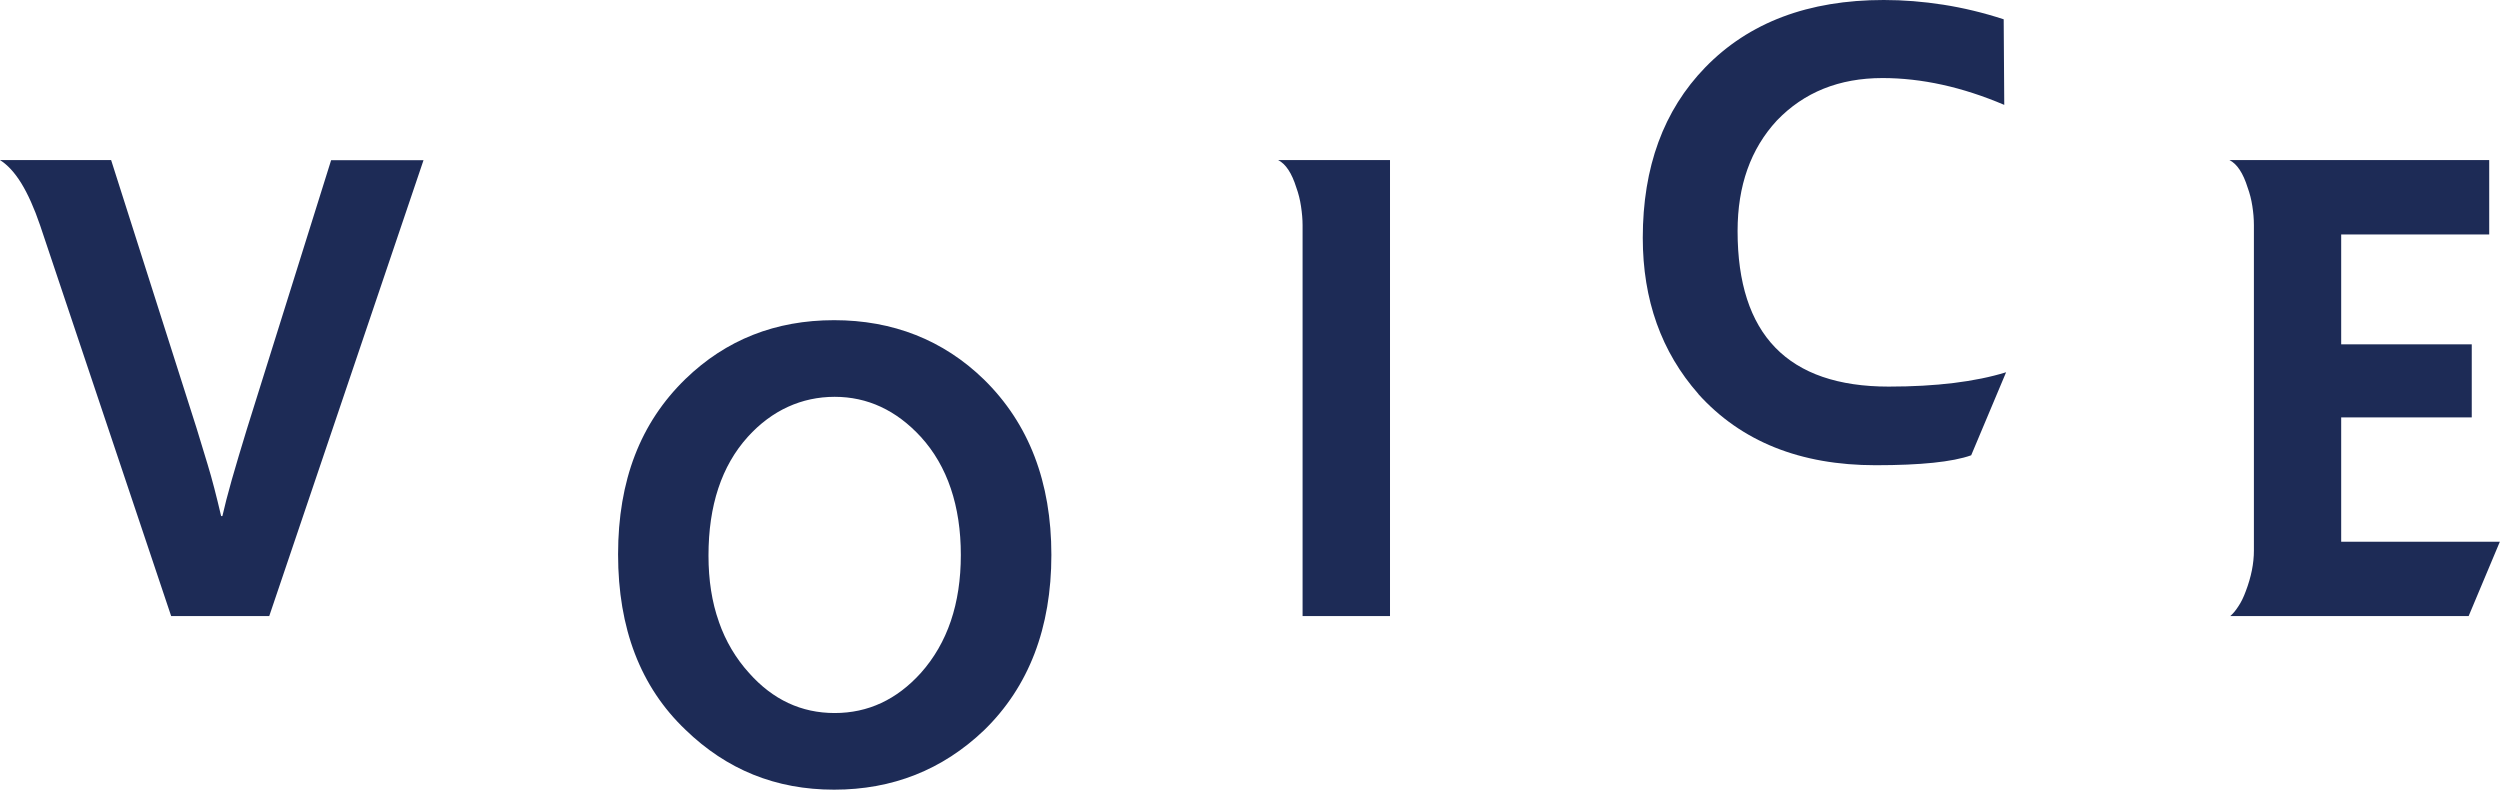 <?xml version="1.0" encoding="UTF-8"?><svg id="_レイヤー_2" xmlns="http://www.w3.org/2000/svg" viewBox="0 0 176.15 55.65"><defs><style>.cls-1{isolation:isolate;}.cls-2{fill:#1d2b56;}</style></defs><g id="_コンテンツ"><g class="cls-1"><path class="cls-2" d="M2.82,15.86c-.41-1.2-.85-2.18-1.32-2.95-.47-.76-.97-1.3-1.5-1.63H7.83l6.03,18.92c.21,.68,.46,1.52,.77,2.53s.62,2.22,.95,3.63h.09c.15-.67,.37-1.52,.66-2.55,.29-1.03,.65-2.21,1.06-3.56l5.94-18.96h6.51l-10.87,32.12h-6.91L2.82,15.86Z"/><path class="cls-2" d="M69.33,26.74c3.17,3.11,4.75,7.23,4.75,12.36s-1.58,9.28-4.75,12.36c-2.93,2.79-6.45,4.18-10.56,4.18s-7.57-1.41-10.47-4.22c-3.17-3.02-4.75-7.14-4.75-12.36s1.58-9.28,4.75-12.36c2.85-2.76,6.34-4.14,10.47-4.14s7.69,1.39,10.56,4.18Zm-18.68,17.07c.48,1.38,1.2,2.58,2.13,3.61,1.67,1.88,3.68,2.82,6.03,2.82s4.37-.94,6.07-2.82c1.88-2.11,2.82-4.88,2.82-8.32s-.94-6.26-2.82-8.32c-1.73-1.88-3.76-2.82-6.07-2.82s-4.42,.94-6.12,2.82c-1.85,2.05-2.77,4.84-2.77,8.36,0,1.73,.24,3.29,.73,4.66Z"/><path class="cls-2" d="M97.94,43.41h-6.16V15.86c0-.41-.04-.85-.11-1.32-.07-.47-.18-.91-.33-1.32-.32-1.03-.75-1.67-1.28-1.94h7.88V43.41Z"/><path class="cls-2" d="M119.67,27.76c-2.61-2.96-3.92-6.63-3.92-11,0-4.99,1.47-8.99,4.4-12.01,3.08-3.17,7.27-4.75,12.58-4.75,1.38,0,2.77,.11,4.18,.33,1.41,.22,2.83,.56,4.27,1.03l.04,6.03c-2.96-1.26-5.82-1.89-8.58-1.89-3.05,0-5.53,1-7.44,2.99-1.85,2-2.77,4.59-2.77,7.79,0,7.3,3.55,10.96,10.65,10.96,3.34,0,6.1-.34,8.27-1.01l-2.46,5.85c-1.32,.47-3.56,.7-6.73,.7-5.31,0-9.48-1.67-12.5-5.02Z"/><path class="cls-2" d="M157.14,43.41c.18-.15,.37-.37,.57-.68,.21-.31,.38-.67,.53-1.08,.38-1,.57-1.95,.57-2.86V15.86c0-.44-.04-.89-.11-1.34-.07-.46-.18-.89-.33-1.3-.32-1.03-.75-1.67-1.28-1.94h18.3v5.24h-10.43v7.74h9.2v5.15h-9.2v8.76h11.18l-2.2,5.24h-16.81Z"/></g></g></svg>
